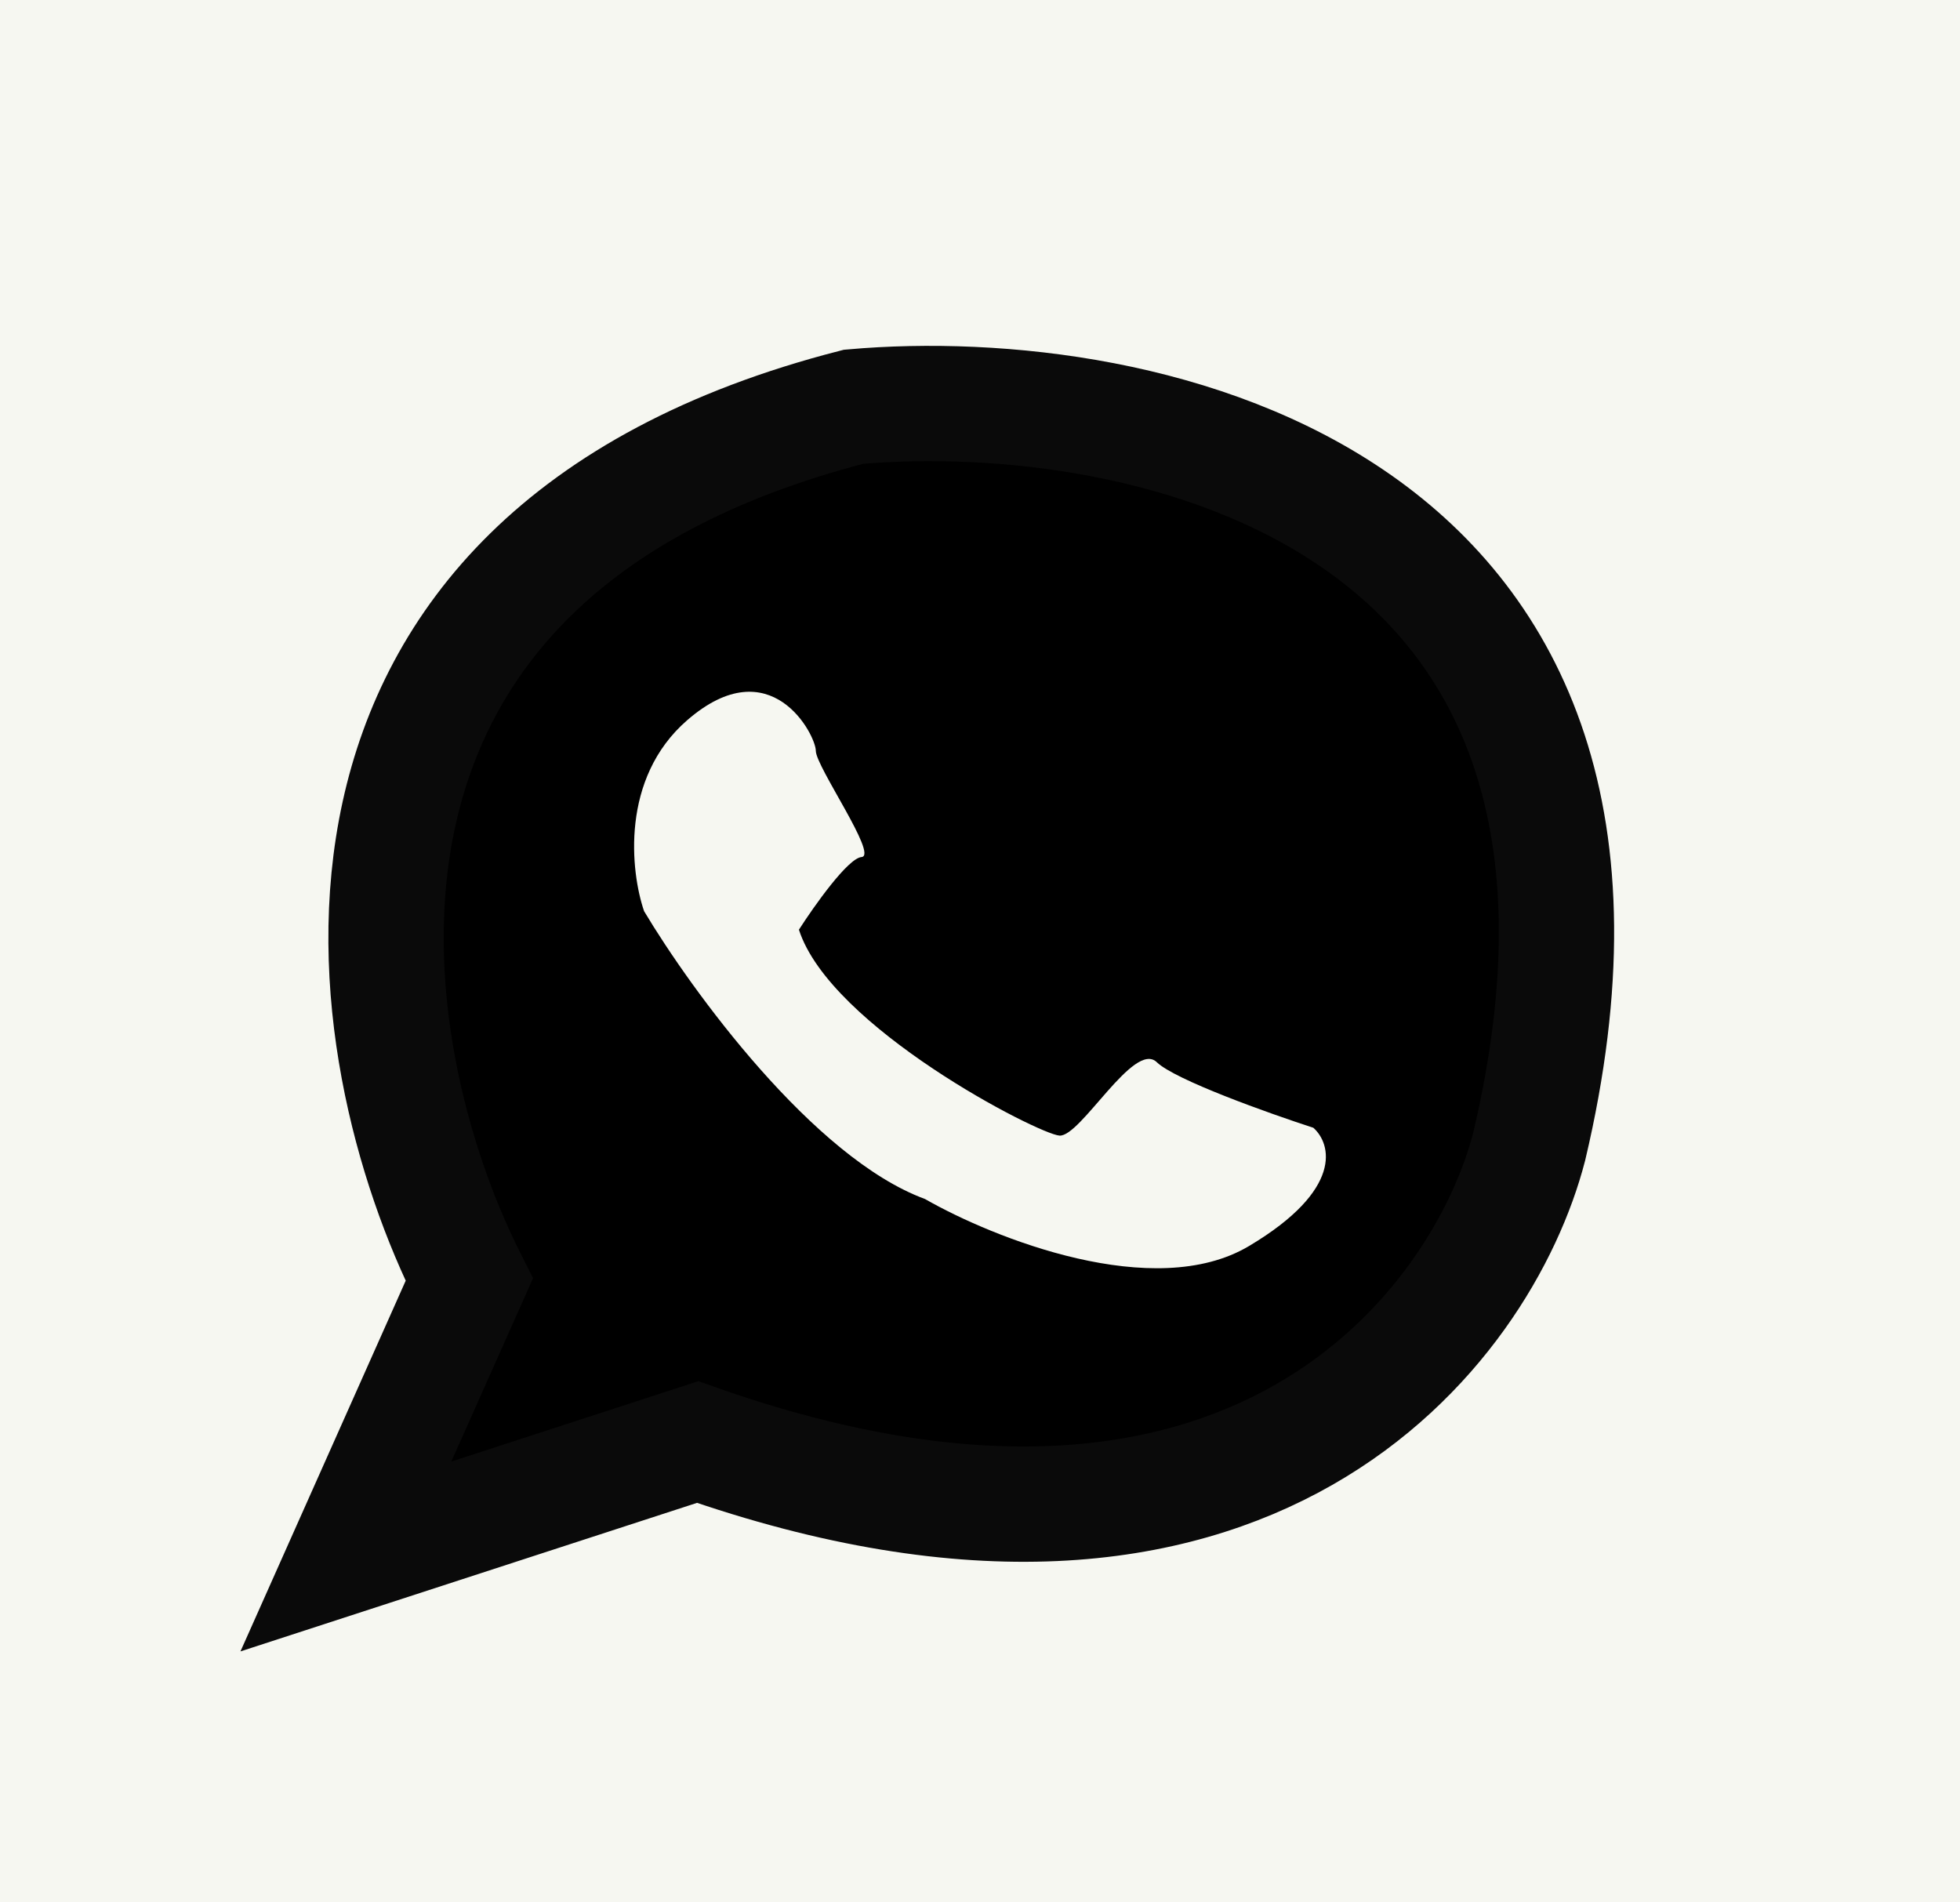 <?xml version="1.0" encoding="UTF-8"?> <svg xmlns="http://www.w3.org/2000/svg" width="34" height="33" viewBox="0 0 34 33" fill="none"><rect width="34" height="33" fill="#F6F7F1"></rect><path d="M8.14 22.199L6 27L12.101 25.015C21.709 28.399 25.721 23.008 26.527 19.889C29.21 8.564 19.832 6.615 14.807 7.056C4.669 9.662 6.138 18.237 8.14 22.199Z" fill="black" stroke="#0A0A0A" stroke-width="2"></path><path d="M14.945 14.867C14.71 14.886 14.123 15.715 13.859 16.127C14.402 17.82 18.012 19.674 18.379 19.699C18.746 19.724 19.671 18.043 20.067 18.426C20.384 18.733 22.009 19.312 22.782 19.563C23.095 19.839 23.31 20.636 21.666 21.615C20.023 22.593 17.234 21.479 16.046 20.799C14.108 20.087 11.99 17.174 11.173 15.806C10.938 15.122 10.759 13.502 11.921 12.493C13.374 11.233 14.152 12.753 14.152 13.025C14.152 13.297 15.238 14.842 14.945 14.867Z" fill="#F6F7F1"></path></svg> 